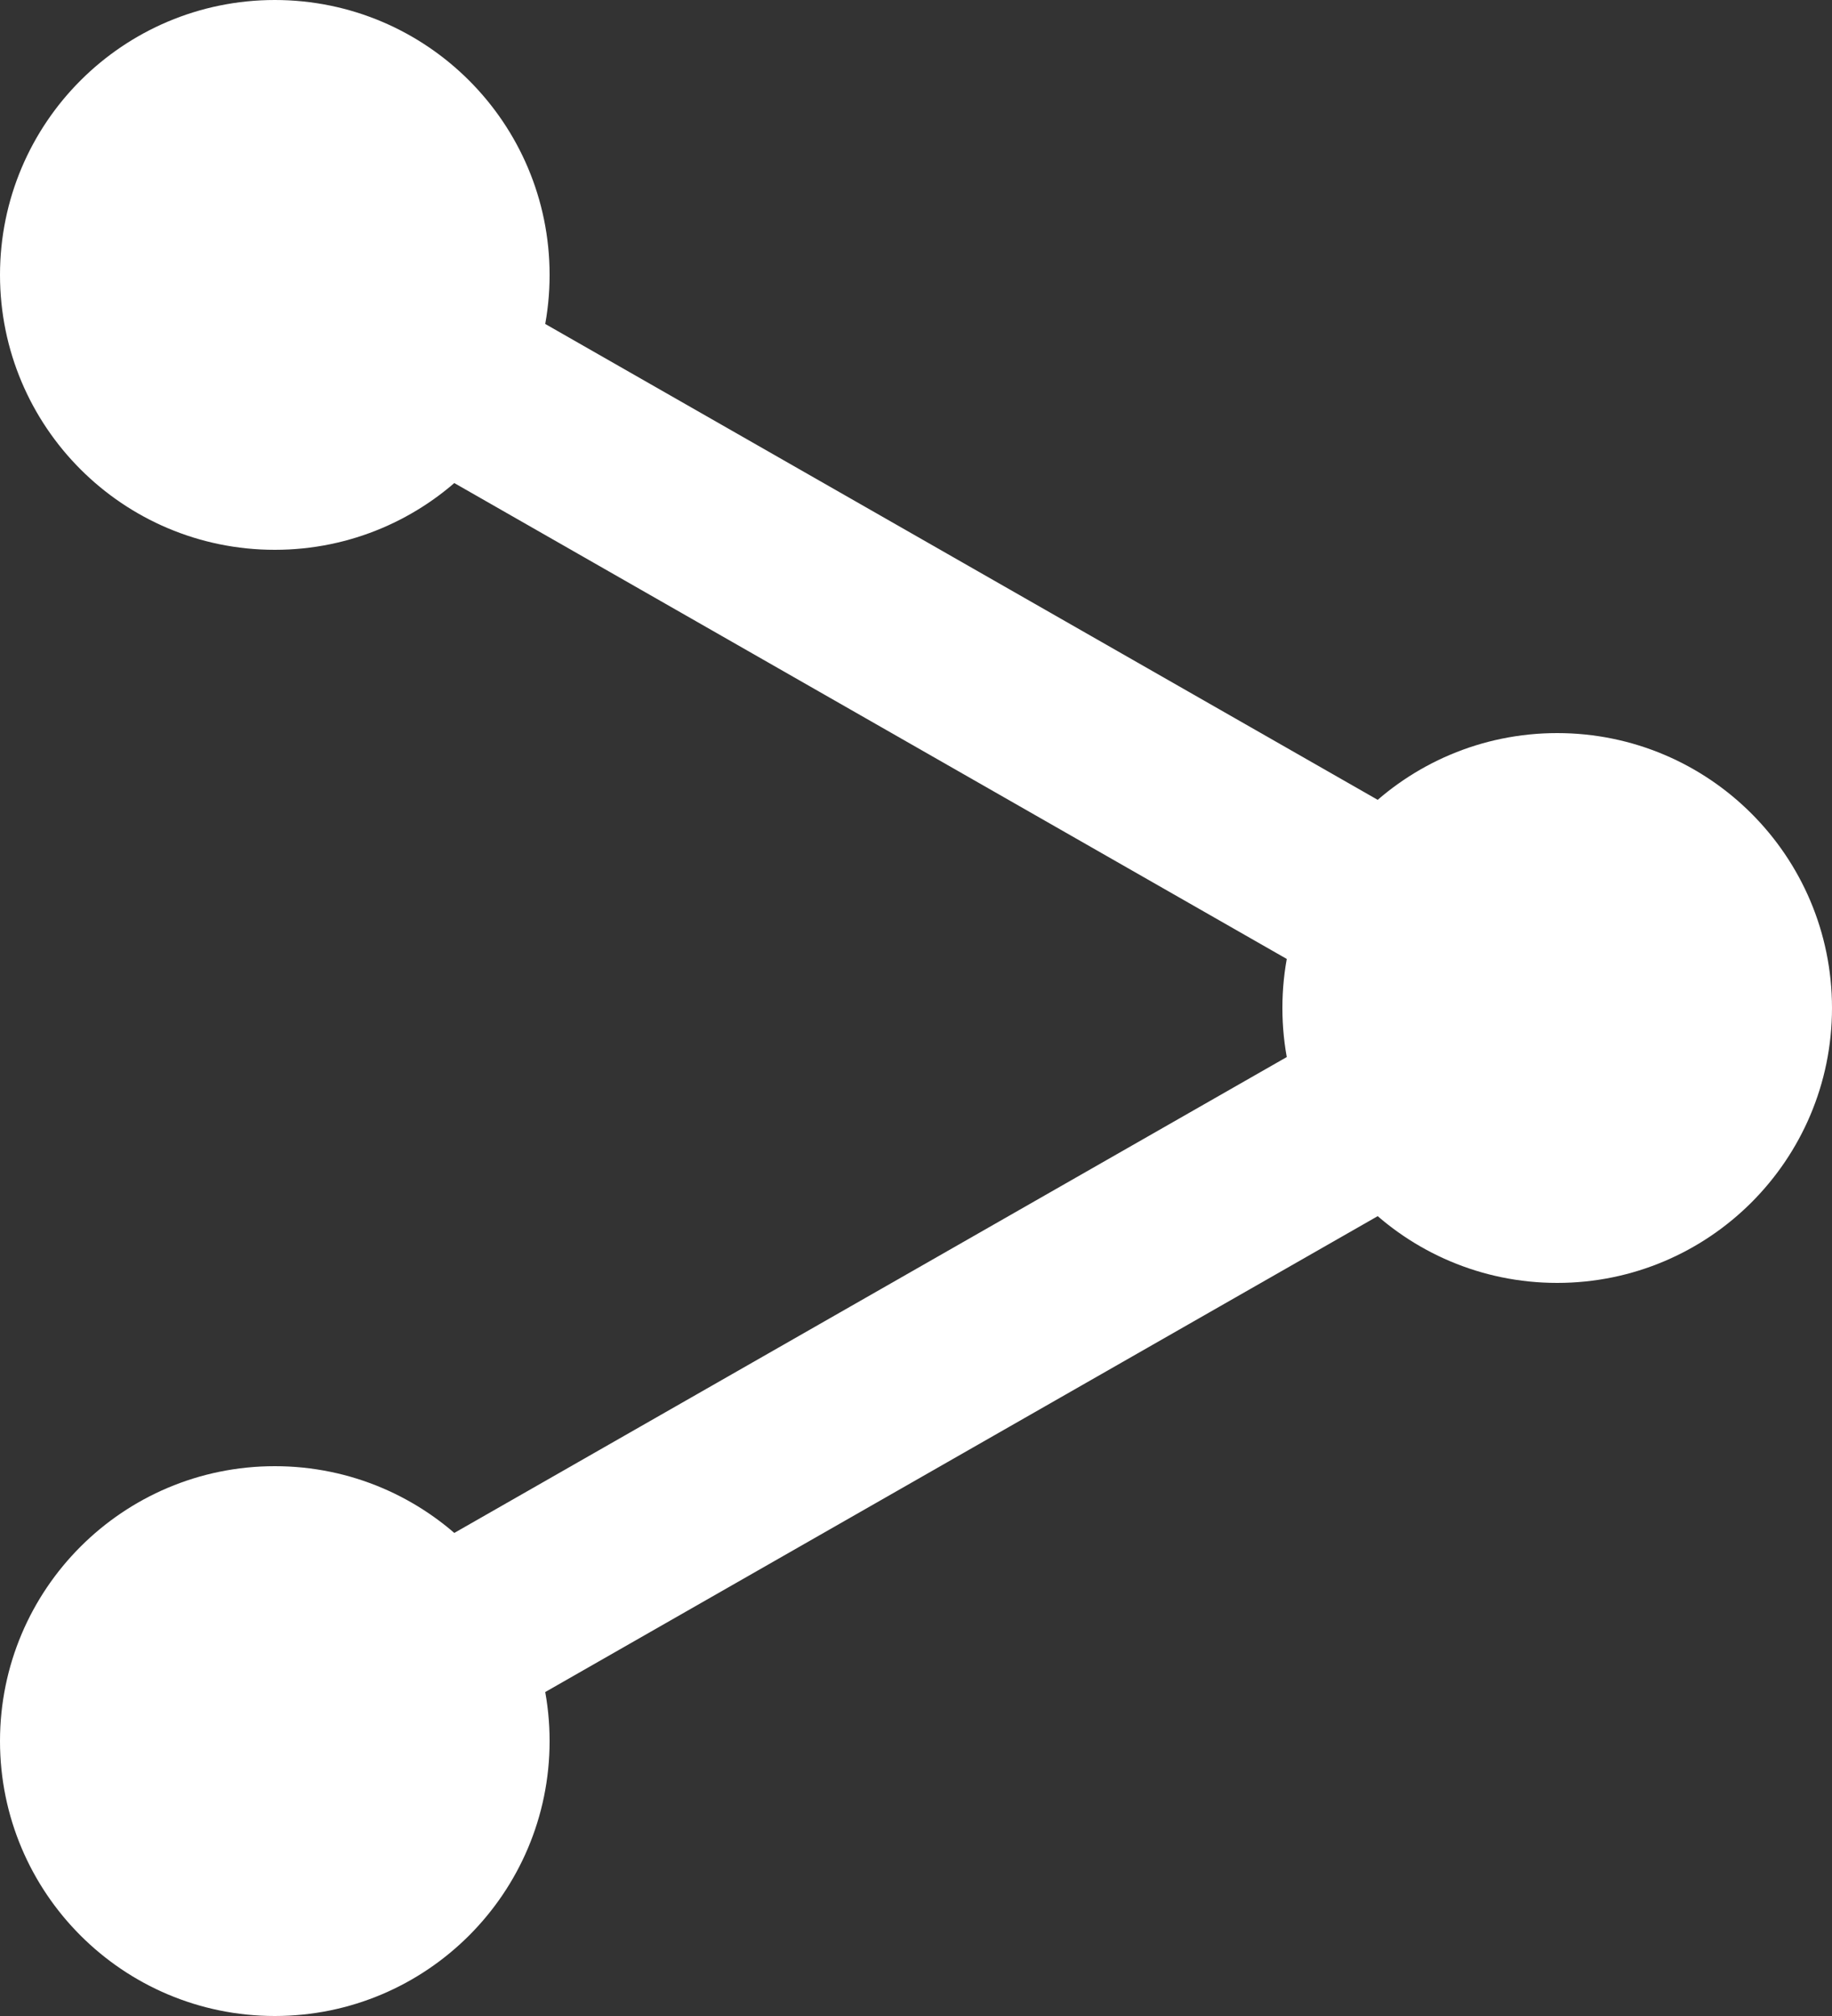 <svg viewBox="0 0 20 22" fill="none" xmlns="http://www.w3.org/2000/svg">
    <rect x="0" y="0" width="20" height="22" fill="#333333" stroke="none"/>
    <path d="M3 3L17 11L3 19" stroke="#fff" stroke-width="2" stroke-linejoin="round"/>
    <circle cx="17" cy="11" r="2.5" fill="#fff" stroke="#fff"/>
    <circle cx="3" cy="3" r="2.5" fill="#fff" stroke="#fff"/>
    <circle cx="3" cy="19" r="2.5" fill="#fff" stroke="#fff"/>
</svg>
